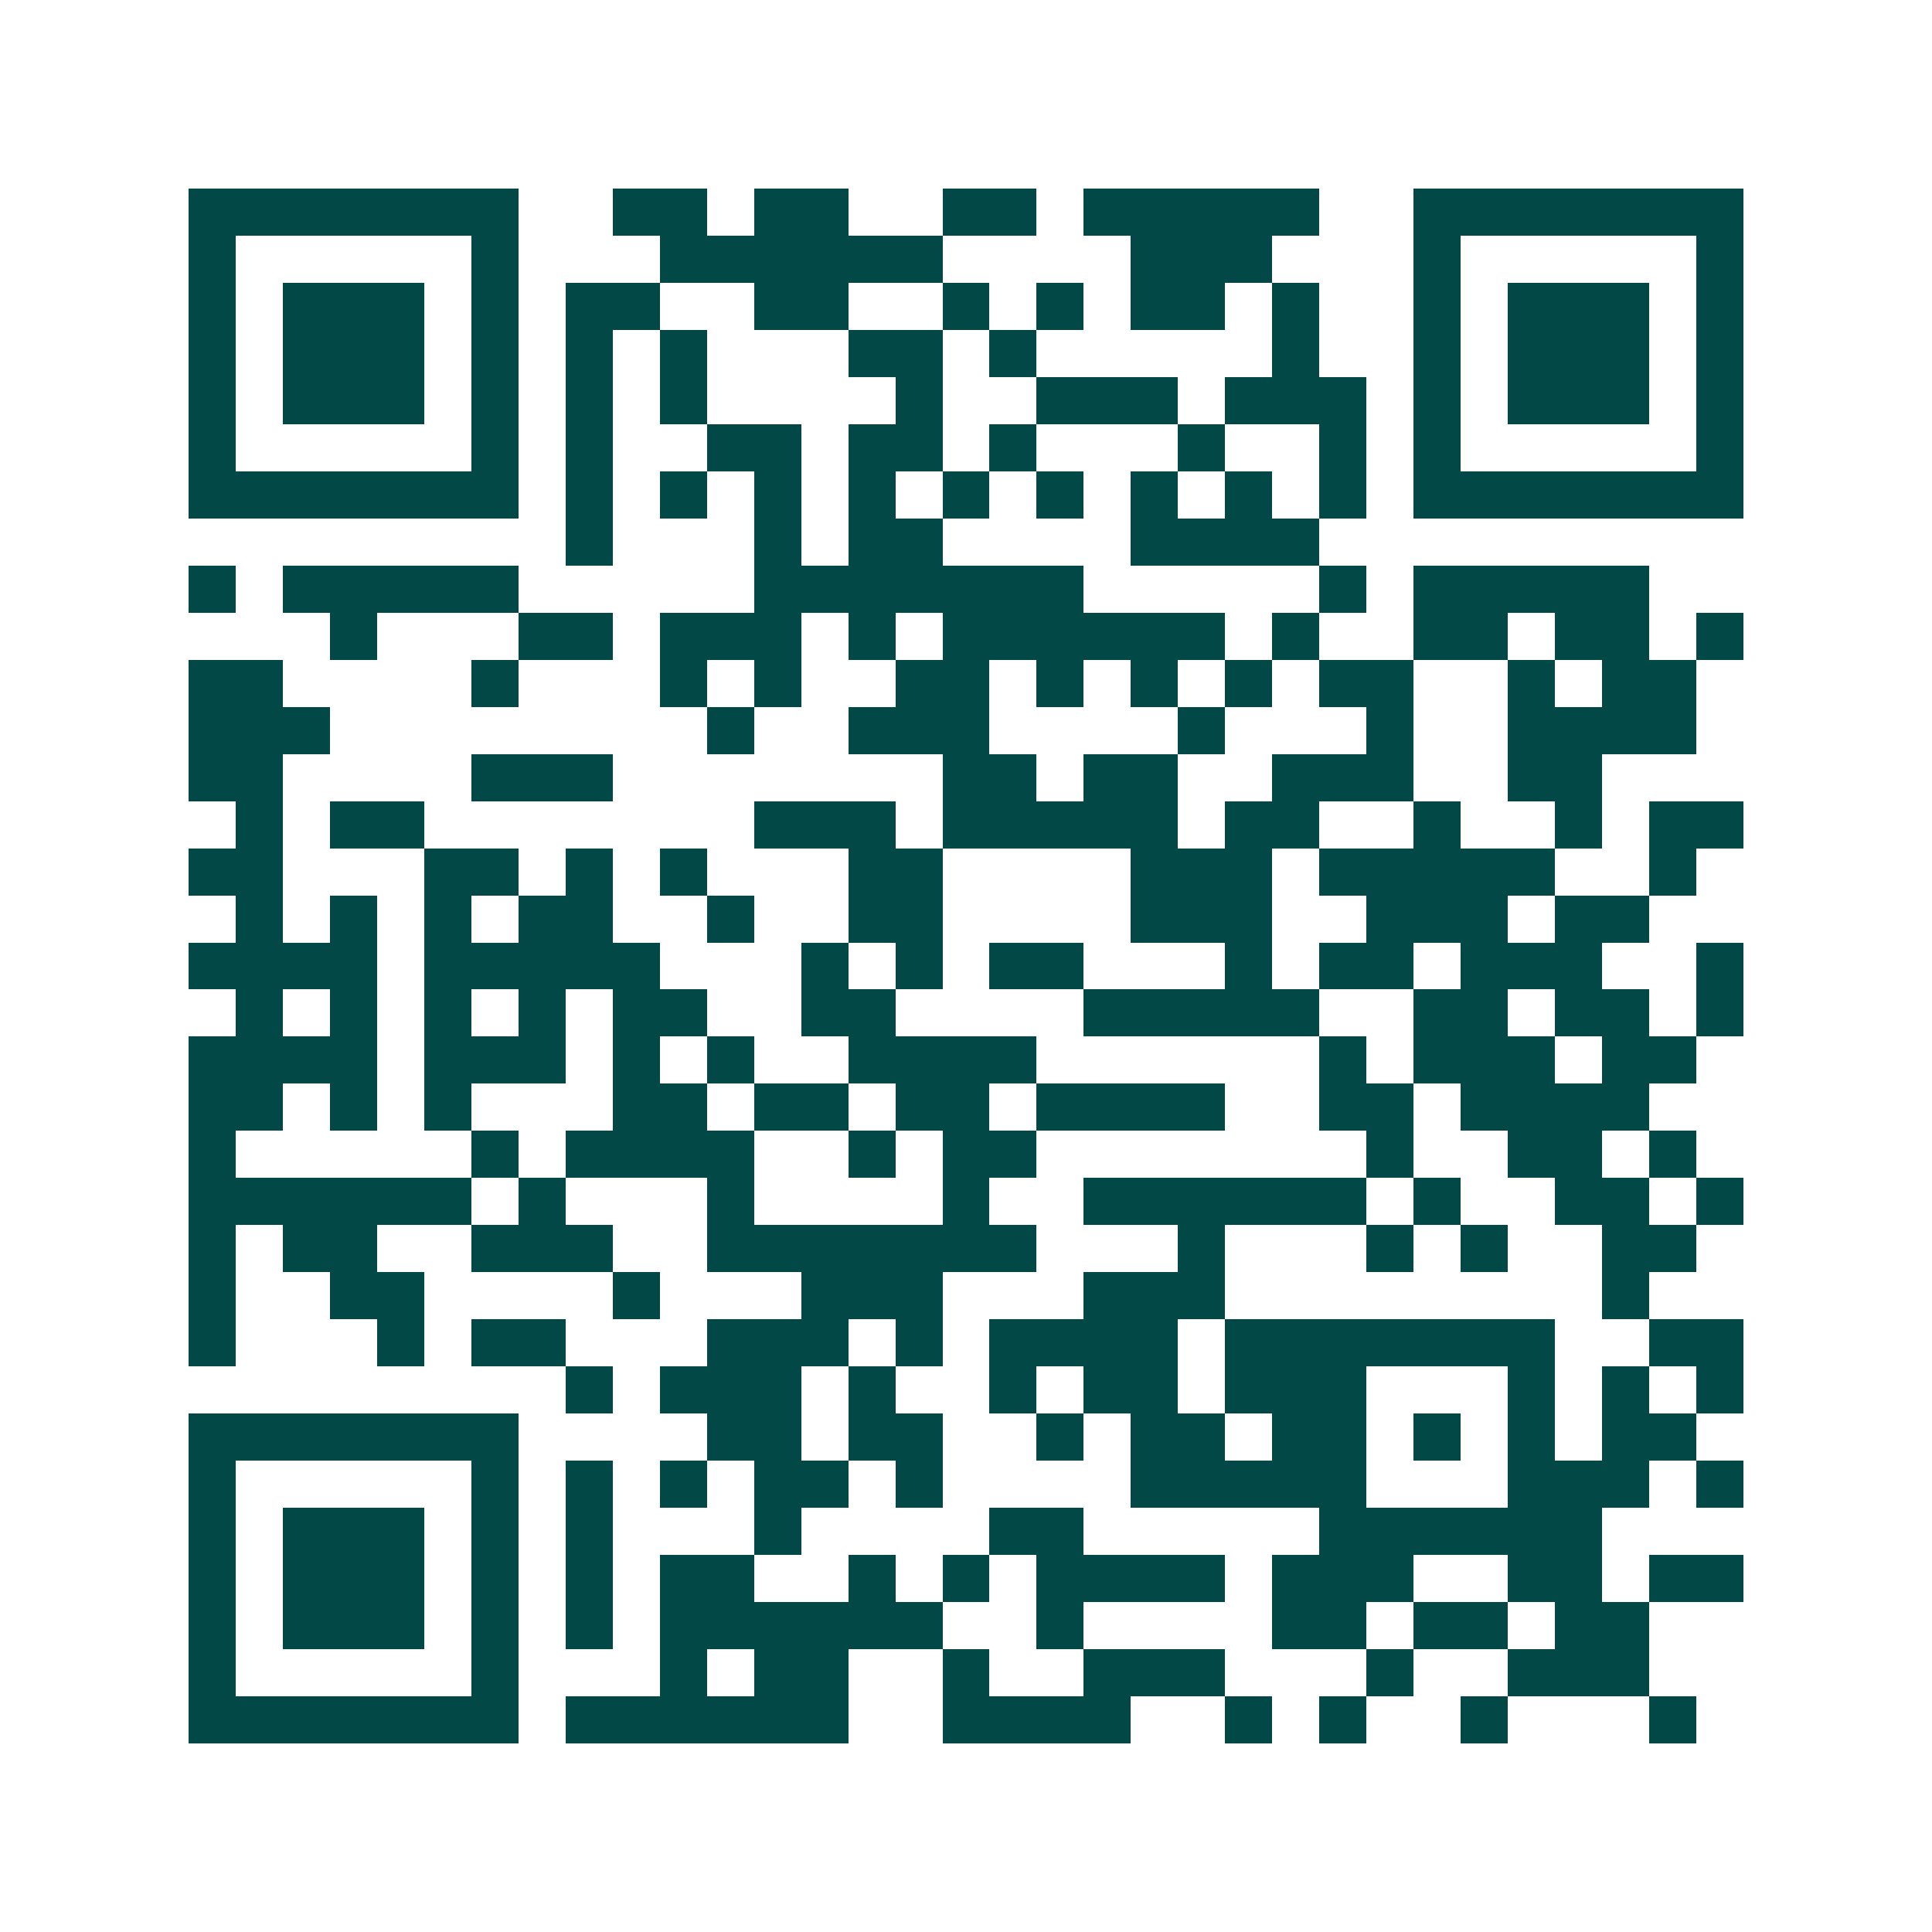 <svg xmlns="http://www.w3.org/2000/svg" width="200" height="200" viewBox="0 0 41 41" shape-rendering="crispEdges"><path fill="#ffffff" d="M0 0h41v41H0z"/><path stroke="#014847" d="M4 4.5h7m2 0h2m1 0h2m2 0h2m1 0h5m2 0h7M4 5.5h1m5 0h1m3 0h6m4 0h3m3 0h1m5 0h1M4 6.5h1m1 0h3m1 0h1m1 0h2m2 0h2m2 0h1m1 0h1m1 0h2m1 0h1m2 0h1m1 0h3m1 0h1M4 7.5h1m1 0h3m1 0h1m1 0h1m1 0h1m3 0h2m1 0h1m5 0h1m2 0h1m1 0h3m1 0h1M4 8.5h1m1 0h3m1 0h1m1 0h1m1 0h1m4 0h1m2 0h3m1 0h3m1 0h1m1 0h3m1 0h1M4 9.5h1m5 0h1m1 0h1m2 0h2m1 0h2m1 0h1m3 0h1m2 0h1m1 0h1m5 0h1M4 10.5h7m1 0h1m1 0h1m1 0h1m1 0h1m1 0h1m1 0h1m1 0h1m1 0h1m1 0h1m1 0h7M12 11.5h1m3 0h1m1 0h2m4 0h4M4 12.5h1m1 0h5m5 0h7m5 0h1m1 0h5M7 13.5h1m3 0h2m1 0h3m1 0h1m1 0h6m1 0h1m2 0h2m1 0h2m1 0h1M4 14.5h2m4 0h1m3 0h1m1 0h1m2 0h2m1 0h1m1 0h1m1 0h1m1 0h2m2 0h1m1 0h2M4 15.5h3m8 0h1m2 0h3m4 0h1m3 0h1m2 0h4M4 16.5h2m4 0h3m7 0h2m1 0h2m2 0h3m2 0h2M5 17.5h1m1 0h2m7 0h3m1 0h5m1 0h2m2 0h1m2 0h1m1 0h2M4 18.5h2m3 0h2m1 0h1m1 0h1m3 0h2m4 0h3m1 0h5m2 0h1M5 19.5h1m1 0h1m1 0h1m1 0h2m2 0h1m2 0h2m4 0h3m2 0h3m1 0h2M4 20.5h4m1 0h5m3 0h1m1 0h1m1 0h2m3 0h1m1 0h2m1 0h3m2 0h1M5 21.5h1m1 0h1m1 0h1m1 0h1m1 0h2m2 0h2m4 0h5m2 0h2m1 0h2m1 0h1M4 22.5h4m1 0h3m1 0h1m1 0h1m2 0h4m6 0h1m1 0h3m1 0h2M4 23.5h2m1 0h1m1 0h1m3 0h2m1 0h2m1 0h2m1 0h4m2 0h2m1 0h4M4 24.5h1m5 0h1m1 0h4m2 0h1m1 0h2m7 0h1m2 0h2m1 0h1M4 25.5h6m1 0h1m3 0h1m4 0h1m2 0h6m1 0h1m2 0h2m1 0h1M4 26.5h1m1 0h2m2 0h3m2 0h7m3 0h1m3 0h1m1 0h1m2 0h2M4 27.5h1m2 0h2m4 0h1m3 0h3m3 0h3m8 0h1M4 28.5h1m3 0h1m1 0h2m3 0h3m1 0h1m1 0h4m1 0h7m2 0h2M12 29.5h1m1 0h3m1 0h1m2 0h1m1 0h2m1 0h3m3 0h1m1 0h1m1 0h1M4 30.5h7m4 0h2m1 0h2m2 0h1m1 0h2m1 0h2m1 0h1m1 0h1m1 0h2M4 31.5h1m5 0h1m1 0h1m1 0h1m1 0h2m1 0h1m4 0h5m3 0h3m1 0h1M4 32.5h1m1 0h3m1 0h1m1 0h1m3 0h1m4 0h2m5 0h6M4 33.5h1m1 0h3m1 0h1m1 0h1m1 0h2m2 0h1m1 0h1m1 0h4m1 0h3m2 0h2m1 0h2M4 34.5h1m1 0h3m1 0h1m1 0h1m1 0h6m2 0h1m4 0h2m1 0h2m1 0h2M4 35.5h1m5 0h1m3 0h1m1 0h2m2 0h1m2 0h3m3 0h1m2 0h3M4 36.5h7m1 0h6m2 0h4m2 0h1m1 0h1m2 0h1m3 0h1"/></svg>
